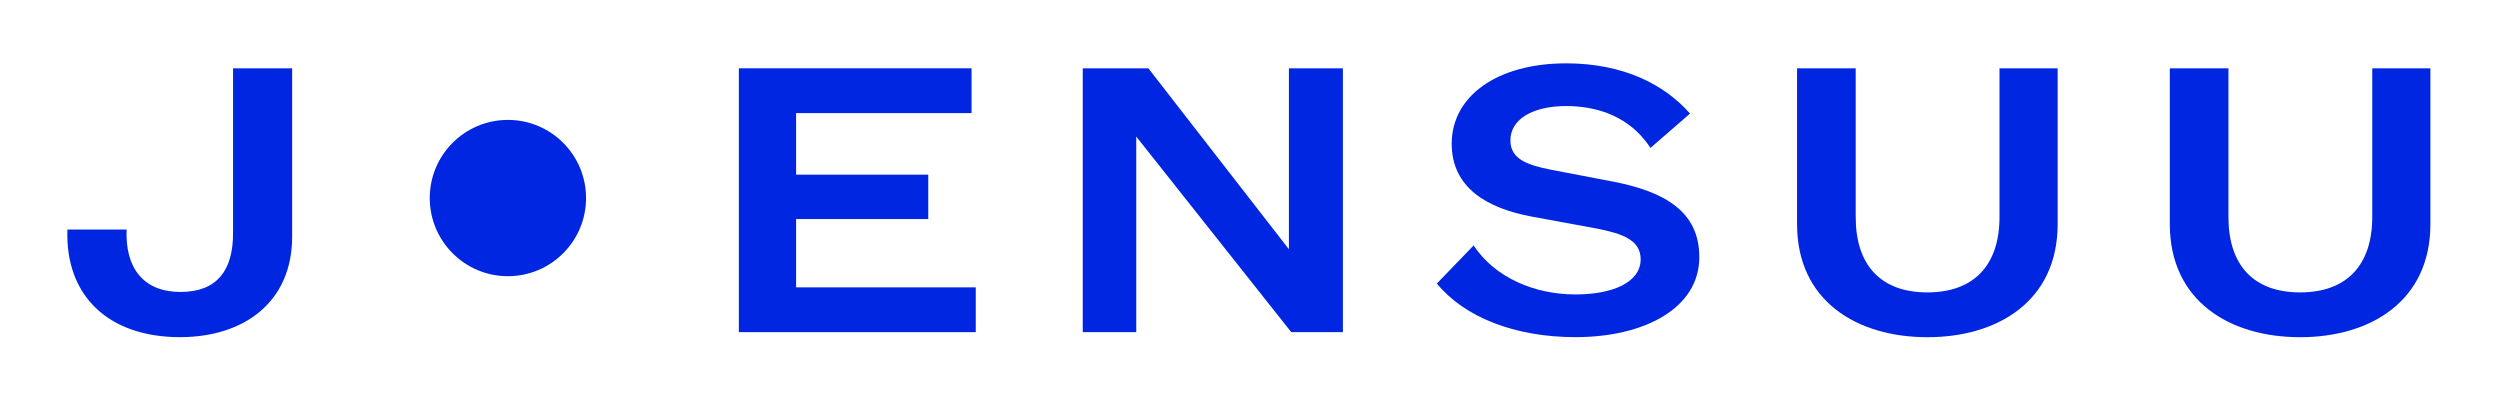 <?xml version="1.0" encoding="UTF-8"?>
<svg id="Layer_1" xmlns="http://www.w3.org/2000/svg" version="1.1" xmlns:xlink="http://www.w3.org/1999/xlink" viewBox="0 0 500 80">
  <!-- Generator: Adobe Illustrator 29.0.1, SVG Export Plug-In . SVG Version: 2.1.0 Build 192)  -->
  <defs>
    <style>
      .st0 {
        fill: none;
      }

      .st1 {
        fill: #0026e1;
      }

      .st2 {
        clip-path: url(#clippath);
      }
    </style>
    <clipPath id="clippath">
      <rect class="st0" x="10" y="9.52" width="480" height="60.95"/>
    </clipPath>
  </defs>
  <g class="st2">
    <path class="st1" d="M46.61,46.66c0,7.37-3.16,11.73-10.52,11.73s-11.08-4.75-10.77-12.48h-11.84c-.46,13.32,8.29,21.52,22.52,21.52,12.84,0,22.43-7.04,22.43-20.1V13.66h-11.82v33Z"/>
    <polygon class="st1" points="159.22 43.81 185.65 43.81 185.65 34.93 159.22 34.93 159.22 22.62 194.31 22.62 194.31 13.66 147.77 13.66 147.77 66.43 195.15 66.43 195.15 57.47 159.22 57.47 159.22 43.81"/>
    <polygon class="st1" points="257.78 49.85 229.67 13.66 216.55 13.66 216.55 66.43 227.25 66.43 227.25 27.31 258.25 66.43 268.58 66.43 268.58 13.66 257.78 13.66 257.78 49.85"/>
    <path class="st1" d="M474.45,13.66v29.74c0,9.63-5.12,15.08-14.43,15.08s-14.33-5.44-14.33-15.08V13.66h-11.73v31.16c0,15.41,12.01,22.62,26.06,22.62s26.06-7.2,26.06-22.62V13.66h-11.63Z"/>
    <path class="st1" d="M399.9,43.4c0,9.63-5.12,15.08-14.43,15.08s-14.33-5.44-14.33-15.08V13.66h-11.73v31.16c0,15.41,12.01,22.62,26.06,22.62s26.06-7.2,26.06-22.62V13.66h-11.63v29.74Z"/>
    <path class="st1" d="M322.37,36.28l-12.19-2.34c-4.65-.92-8.1-2.09-8.1-5.86,0-4.36,4.65-6.87,11.17-6.87,8.28,0,13.77,3.6,16.84,8.38l7.91-6.87c-5.12-5.86-13.4-10.05-24.76-10.05-13.78,0-22.9,6.53-22.9,16.08,0,8.8,7.07,12.9,16.01,14.57l13.22,2.43c4.93,1,8.56,2.26,8.56,6.11,0,4.61-5.59,7.03-13.03,7.03-8.19,0-16.1-3.35-20.38-9.8l-7.35,7.62c5.49,6.7,15.54,10.72,27.73,10.72,13.77,0,24.76-5.78,24.76-16,0-8.88-6.51-13.07-17.5-15.16"/>
    <path class="st1" d="M101.58,23.98c-8.63,0-15.63,7-15.63,15.63s7,15.63,15.63,15.63,15.63-7,15.63-15.63-7-15.63-15.63-15.63"/>
  </g>
</svg>